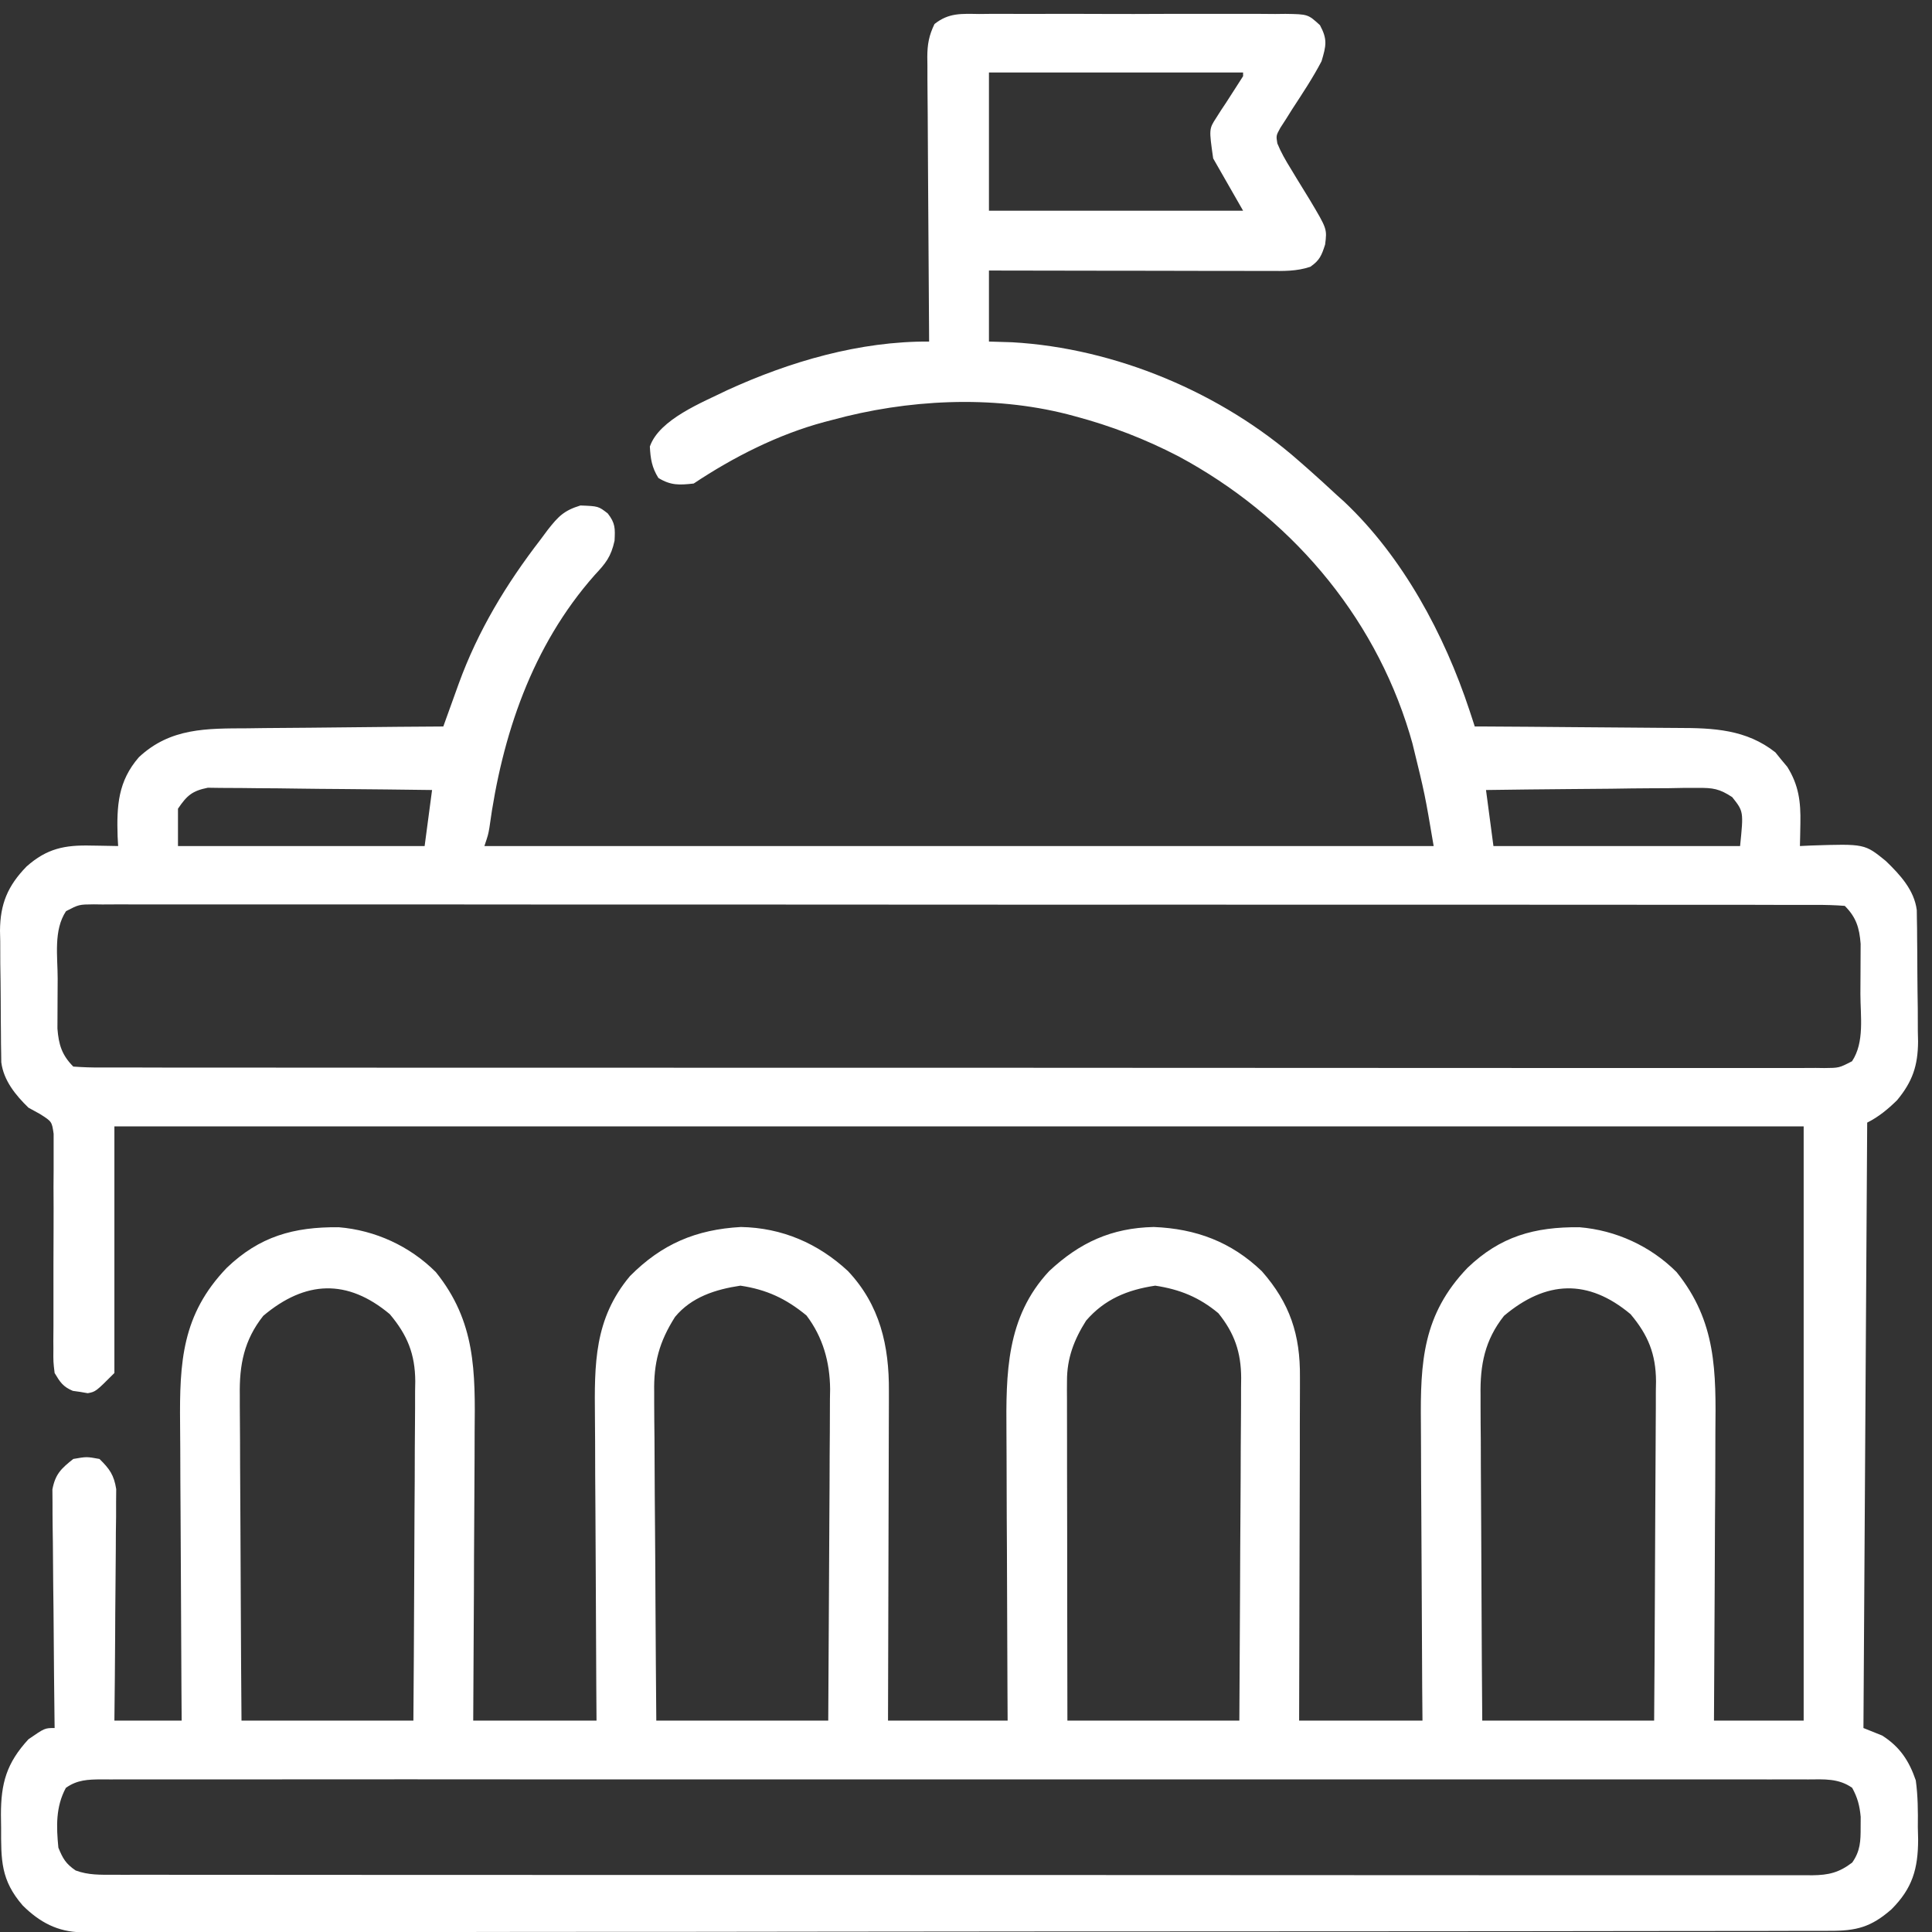 <svg width="33" height="33" viewBox="0 0 33 33" fill="none" xmlns="http://www.w3.org/2000/svg">
<rect x="0" y="0" width="33" height="33" fill="#333333" stroke="none"/>
<path d="M16.725 0.239C16.785 0.238 16.846 0.238 16.909 0.237C17.109 0.236 17.31 0.237 17.51 0.238C17.649 0.237 17.789 0.237 17.928 0.237C18.22 0.236 18.512 0.237 18.804 0.238C19.178 0.24 19.552 0.239 19.927 0.237C20.214 0.236 20.502 0.237 20.79 0.237C20.928 0.238 21.066 0.237 21.204 0.237C21.397 0.236 21.589 0.237 21.782 0.239C21.84 0.238 21.897 0.237 21.956 0.237C22.341 0.243 22.341 0.243 22.546 0.43C22.677 0.674 22.652 0.78 22.573 1.046C22.424 1.331 22.246 1.598 22.07 1.868C22.036 1.923 22.002 1.978 21.966 2.034C21.934 2.084 21.902 2.133 21.869 2.184C21.796 2.317 21.796 2.317 21.818 2.45C21.881 2.604 21.959 2.739 22.047 2.881C22.081 2.938 22.116 2.996 22.152 3.055C22.225 3.176 22.299 3.296 22.373 3.415C22.668 3.91 22.668 3.91 22.634 4.177C22.574 4.363 22.541 4.447 22.381 4.557C22.145 4.636 21.928 4.629 21.682 4.628C21.604 4.628 21.604 4.628 21.525 4.628C21.354 4.628 21.183 4.628 21.012 4.627C20.894 4.627 20.775 4.627 20.657 4.627C20.345 4.627 20.033 4.626 19.721 4.625C19.402 4.625 19.084 4.624 18.766 4.624C18.141 4.623 17.516 4.622 16.892 4.621C16.892 5.021 16.892 5.421 16.892 5.834C17.087 5.84 17.087 5.84 17.287 5.846C19.053 5.946 20.866 6.708 22.19 7.876C22.244 7.923 22.297 7.97 22.352 8.018C22.513 8.16 22.671 8.305 22.828 8.451C22.871 8.489 22.913 8.528 22.957 8.567C23.961 9.512 24.672 10.838 25.101 12.137C25.117 12.188 25.134 12.239 25.152 12.292C25.164 12.33 25.177 12.369 25.19 12.409C25.243 12.409 25.296 12.409 25.351 12.409C25.852 12.412 26.354 12.415 26.855 12.42C27.113 12.423 27.37 12.425 27.628 12.426C27.877 12.427 28.127 12.429 28.376 12.432C28.47 12.433 28.565 12.434 28.66 12.434C29.268 12.434 29.829 12.459 30.325 12.851C30.358 12.892 30.391 12.933 30.425 12.975C30.459 13.016 30.493 13.056 30.528 13.098C30.724 13.411 30.759 13.696 30.752 14.06C30.751 14.134 30.749 14.207 30.748 14.283C30.746 14.366 30.746 14.366 30.744 14.451C30.807 14.448 30.87 14.445 30.935 14.442C31.85 14.412 31.85 14.412 32.212 14.707C32.453 14.94 32.696 15.201 32.74 15.545C32.741 15.618 32.741 15.618 32.742 15.693C32.743 15.749 32.744 15.805 32.745 15.863C32.746 15.922 32.746 15.982 32.746 16.044C32.747 16.106 32.748 16.169 32.748 16.233C32.749 16.364 32.75 16.496 32.75 16.627C32.751 16.828 32.754 17.028 32.757 17.228C32.758 17.356 32.758 17.484 32.758 17.612C32.76 17.672 32.761 17.731 32.762 17.792C32.759 18.203 32.667 18.474 32.404 18.792C32.248 18.945 32.089 19.077 31.893 19.175C31.872 22.588 31.851 26 31.829 29.516C31.934 29.558 32.04 29.601 32.148 29.644C32.45 29.835 32.609 30.076 32.723 30.41C32.76 30.677 32.761 30.939 32.758 31.208C32.76 31.277 32.762 31.347 32.763 31.419C32.762 31.922 32.666 32.254 32.307 32.613C31.96 32.917 31.708 32.982 31.255 32.98C31.203 32.98 31.15 32.98 31.097 32.981C30.921 32.981 30.745 32.981 30.57 32.981C30.443 32.981 30.316 32.981 30.189 32.982C29.84 32.983 29.491 32.983 29.142 32.983C28.765 32.983 28.389 32.984 28.013 32.984C27.232 32.986 26.452 32.986 25.672 32.987C25.629 32.987 25.587 32.987 25.543 32.987C25.501 32.987 25.458 32.987 25.414 32.987C24.943 32.987 24.473 32.987 24.002 32.988C22.58 32.989 21.158 32.99 19.736 32.99C19.69 32.99 19.645 32.99 19.598 32.99C19.413 32.99 19.229 32.99 19.045 32.99C18.906 32.99 18.767 32.99 18.628 32.99C18.559 32.99 18.559 32.99 18.489 32.99C17.049 32.991 15.608 32.992 14.167 32.994C12.549 32.997 10.931 32.998 9.312 32.998C9.14 32.998 8.967 32.998 8.795 32.998C8.752 32.998 8.71 32.998 8.666 32.999C8.024 32.999 7.383 33 6.741 33.001C6.012 33.002 5.282 33.003 4.552 33.002C4.18 33.002 3.807 33.002 3.435 33.003C3.094 33.004 2.753 33.004 2.413 33.003C2.289 33.003 2.166 33.003 2.042 33.004C1.875 33.005 1.707 33.004 1.54 33.003C1.492 33.004 1.444 33.005 1.394 33.005C0.984 32.998 0.679 32.835 0.388 32.547C0.012 32.113 0.018 31.772 0.019 31.216C0.018 31.144 0.017 31.072 0.016 30.998C0.016 30.456 0.112 30.115 0.486 29.708C0.764 29.516 0.764 29.516 0.933 29.516C0.932 29.437 0.932 29.437 0.931 29.356C0.925 28.857 0.92 28.359 0.917 27.86C0.915 27.604 0.913 27.347 0.909 27.091C0.906 26.843 0.904 26.596 0.903 26.348C0.902 26.254 0.901 26.16 0.899 26.065C0.897 25.933 0.897 25.801 0.897 25.668C0.896 25.593 0.895 25.518 0.895 25.44C0.945 25.178 1.045 25.084 1.252 24.92C1.48 24.88 1.48 24.88 1.699 24.92C1.872 25.089 1.947 25.195 1.985 25.435C1.985 25.508 1.984 25.581 1.983 25.657C1.983 25.781 1.983 25.781 1.983 25.908C1.982 25.998 1.981 26.088 1.979 26.178C1.979 26.271 1.979 26.363 1.978 26.456C1.977 26.699 1.975 26.942 1.972 27.185C1.969 27.433 1.968 27.681 1.967 27.929C1.964 28.416 1.96 28.902 1.954 29.389C2.334 29.389 2.713 29.389 3.103 29.389C3.102 29.201 3.101 29.014 3.099 28.821C3.095 28.199 3.092 27.578 3.09 26.956C3.089 26.58 3.087 26.203 3.084 25.827C3.081 25.463 3.08 25.099 3.079 24.735C3.079 24.597 3.078 24.459 3.076 24.32C3.066 23.263 3.108 22.454 3.872 21.657C4.432 21.119 5.015 20.955 5.785 20.962C6.409 21.013 7.001 21.285 7.444 21.728C8.128 22.577 8.118 23.429 8.107 24.47C8.107 24.612 8.107 24.754 8.106 24.896C8.105 25.268 8.103 25.64 8.1 26.012C8.097 26.393 8.096 26.773 8.095 27.154C8.092 27.899 8.088 28.644 8.083 29.389C8.778 29.389 9.473 29.389 10.189 29.389C10.188 29.197 10.186 29.005 10.185 28.808C10.181 28.173 10.178 27.538 10.176 26.903C10.175 26.518 10.173 26.134 10.17 25.749C10.167 25.377 10.165 25.006 10.165 24.634C10.164 24.492 10.164 24.351 10.162 24.209C10.153 23.298 10.147 22.529 10.76 21.797C11.306 21.246 11.891 21.001 12.655 20.958C13.356 20.971 13.971 21.236 14.482 21.709C15.031 22.29 15.189 22.989 15.183 23.765C15.183 23.826 15.183 23.887 15.183 23.95C15.183 24.151 15.182 24.351 15.181 24.551C15.18 24.691 15.18 24.83 15.18 24.97C15.18 25.336 15.178 25.702 15.177 26.068C15.176 26.442 15.175 26.816 15.174 27.19C15.173 27.923 15.171 28.656 15.168 29.389C15.842 29.389 16.516 29.389 17.211 29.389C17.21 29.207 17.209 29.025 17.208 28.838C17.205 28.236 17.203 27.634 17.201 27.031C17.2 26.666 17.199 26.301 17.196 25.936C17.194 25.584 17.193 25.231 17.193 24.878C17.192 24.744 17.192 24.61 17.191 24.476C17.183 23.46 17.184 22.5 17.92 21.712C18.444 21.222 18.986 20.974 19.707 20.958C20.427 20.987 21.03 21.211 21.553 21.713C22.035 22.261 22.21 22.801 22.204 23.519C22.204 23.582 22.204 23.646 22.204 23.711C22.204 23.921 22.203 24.13 22.202 24.339C22.202 24.485 22.202 24.63 22.202 24.776C22.201 25.158 22.2 25.54 22.199 25.922C22.197 26.312 22.197 26.703 22.196 27.093C22.195 27.858 22.193 28.623 22.19 29.389C22.885 29.389 23.58 29.389 24.297 29.389C24.295 29.201 24.294 29.014 24.292 28.821C24.288 28.199 24.285 27.578 24.283 26.956C24.282 26.58 24.28 26.203 24.277 25.827C24.274 25.463 24.273 25.099 24.272 24.735C24.272 24.597 24.271 24.459 24.27 24.32C24.259 23.263 24.301 22.454 25.065 21.657C25.625 21.119 26.208 20.955 26.977 20.962C27.602 21.013 28.194 21.285 28.637 21.728C29.321 22.577 29.311 23.429 29.3 24.47C29.3 24.612 29.3 24.754 29.299 24.896C29.299 25.268 29.296 25.64 29.293 26.012C29.291 26.393 29.289 26.773 29.288 27.154C29.285 27.899 29.281 28.644 29.276 29.389C29.781 29.389 30.287 29.389 30.808 29.389C30.808 26.039 30.808 22.69 30.808 19.239C21.286 19.239 11.764 19.239 1.954 19.239C1.954 20.629 1.954 22.02 1.954 23.452C1.635 23.771 1.635 23.771 1.499 23.797C1.457 23.79 1.415 23.783 1.372 23.775C1.33 23.769 1.287 23.763 1.244 23.757C1.077 23.687 1.026 23.608 0.933 23.452C0.91 23.261 0.91 23.261 0.912 23.034C0.912 22.993 0.912 22.952 0.911 22.909C0.912 22.82 0.912 22.73 0.913 22.641C0.914 22.499 0.914 22.357 0.913 22.216C0.912 21.813 0.913 21.41 0.915 21.008C0.916 20.761 0.916 20.515 0.914 20.268C0.914 20.174 0.915 20.08 0.916 19.986C0.917 19.855 0.917 19.724 0.916 19.593C0.916 19.518 0.916 19.443 0.916 19.366C0.886 19.157 0.886 19.157 0.681 19.027C0.617 18.992 0.553 18.956 0.486 18.92C0.266 18.706 0.062 18.456 0.022 18.145C0.021 18.096 0.021 18.047 0.02 17.997C0.019 17.941 0.018 17.885 0.017 17.828C0.016 17.768 0.016 17.708 0.016 17.646C0.015 17.553 0.015 17.553 0.014 17.458C0.013 17.326 0.013 17.195 0.012 17.063C0.012 16.863 0.008 16.663 0.005 16.462C0.005 16.334 0.004 16.206 0.004 16.078C0.003 16.019 0.001 15.959 0 15.898C0.003 15.439 0.132 15.131 0.453 14.801C0.801 14.492 1.105 14.432 1.559 14.443C1.604 14.444 1.648 14.444 1.694 14.445C1.802 14.447 1.91 14.449 2.018 14.451C2.014 14.371 2.014 14.371 2.009 14.29C1.992 13.762 2.016 13.344 2.372 12.934C2.911 12.429 3.533 12.443 4.231 12.44C4.327 12.439 4.424 12.438 4.52 12.436C4.773 12.433 5.026 12.431 5.278 12.43C5.537 12.428 5.795 12.425 6.054 12.422C6.56 12.416 7.066 12.412 7.572 12.409C7.584 12.375 7.596 12.341 7.609 12.306C7.665 12.15 7.721 11.994 7.778 11.837C7.807 11.758 7.807 11.758 7.836 11.676C8.165 10.772 8.646 9.977 9.232 9.217C9.272 9.162 9.313 9.107 9.356 9.05C9.536 8.822 9.63 8.721 9.914 8.634C10.221 8.646 10.221 8.646 10.381 8.77C10.51 8.936 10.508 9.024 10.497 9.236C10.436 9.511 10.348 9.619 10.157 9.823C9.087 11.033 8.573 12.564 8.359 14.14C8.338 14.26 8.338 14.26 8.274 14.451C13.625 14.451 18.975 14.451 24.488 14.451C24.338 13.564 24.338 13.564 24.125 12.696C24.109 12.64 24.093 12.584 24.076 12.527C23.455 10.476 22.004 8.8 20.127 7.793C19.558 7.498 18.979 7.275 18.36 7.11C18.318 7.099 18.276 7.088 18.233 7.076C16.936 6.746 15.493 6.823 14.211 7.174C14.169 7.185 14.127 7.196 14.084 7.207C13.293 7.419 12.529 7.806 11.849 8.259C11.604 8.286 11.459 8.294 11.246 8.164C11.134 7.985 11.111 7.837 11.1 7.627C11.262 7.159 12.004 6.871 12.423 6.664C13.497 6.173 14.684 5.827 15.87 5.834C15.87 5.769 15.869 5.704 15.869 5.637C15.864 5.026 15.86 4.414 15.857 3.803C15.856 3.488 15.854 3.174 15.851 2.86C15.848 2.556 15.847 2.253 15.846 1.95C15.846 1.834 15.845 1.718 15.843 1.602C15.841 1.44 15.841 1.278 15.841 1.116C15.841 1.068 15.839 1.02 15.839 0.971C15.84 0.756 15.868 0.604 15.962 0.41C16.207 0.216 16.421 0.235 16.725 0.239ZM16.892 1.238C16.892 2.017 16.892 2.796 16.892 3.599C18.324 3.599 19.757 3.599 21.233 3.599C21.064 3.305 20.895 3.01 20.722 2.706C20.65 2.203 20.65 2.203 20.777 2.008C20.803 1.967 20.83 1.925 20.857 1.882C20.884 1.841 20.912 1.799 20.941 1.756C20.996 1.671 21.05 1.586 21.105 1.501C21.168 1.402 21.168 1.402 21.233 1.301C21.233 1.28 21.233 1.259 21.233 1.238C19.8 1.238 18.368 1.238 16.892 1.238ZM3.04 13.813C3.04 14.024 3.04 14.234 3.04 14.451C4.43 14.451 5.82 14.451 7.253 14.451C7.295 14.135 7.337 13.819 7.38 13.494C6.862 13.487 6.343 13.481 5.824 13.477C5.583 13.476 5.342 13.473 5.101 13.47C4.868 13.466 4.636 13.464 4.403 13.463C4.315 13.463 4.226 13.462 4.137 13.46C4.013 13.458 3.889 13.458 3.764 13.458C3.658 13.457 3.658 13.457 3.55 13.455C3.282 13.509 3.194 13.587 3.04 13.813ZM25.382 13.494C25.424 13.81 25.466 14.126 25.509 14.451C26.9 14.451 28.29 14.451 29.722 14.451C29.782 13.861 29.782 13.861 29.588 13.616C29.37 13.472 29.257 13.455 28.998 13.458C28.917 13.458 28.837 13.458 28.754 13.458C28.667 13.459 28.58 13.461 28.492 13.463C28.403 13.463 28.313 13.464 28.223 13.464C27.988 13.465 27.753 13.468 27.517 13.472C27.277 13.475 27.036 13.477 26.796 13.478C26.324 13.482 25.853 13.487 25.382 13.494ZM1.128 15.563C0.911 15.889 0.985 16.338 0.985 16.712C0.985 16.84 0.984 16.969 0.983 17.097C0.982 17.178 0.982 17.26 0.982 17.344C0.982 17.418 0.982 17.492 0.981 17.569C1.002 17.843 1.057 18.022 1.252 18.218C1.417 18.23 1.575 18.235 1.74 18.234C1.791 18.234 1.842 18.234 1.895 18.234C2.068 18.235 2.242 18.235 2.415 18.234C2.54 18.234 2.665 18.235 2.789 18.235C3.134 18.236 3.478 18.235 3.822 18.235C4.193 18.235 4.564 18.236 4.935 18.236C5.662 18.237 6.389 18.237 7.116 18.237C7.706 18.237 8.297 18.237 8.887 18.237C8.971 18.237 9.055 18.237 9.142 18.237C9.269 18.237 9.397 18.237 9.525 18.237C10.713 18.238 11.9 18.238 13.088 18.238C13.133 18.238 13.178 18.238 13.224 18.238C13.451 18.238 13.678 18.238 13.905 18.238C13.95 18.238 13.995 18.238 14.042 18.238C14.133 18.238 14.224 18.238 14.316 18.238C15.735 18.237 17.155 18.238 18.575 18.239C20.169 18.24 21.763 18.241 23.357 18.241C24.201 18.241 25.046 18.241 25.89 18.242C26.609 18.242 27.328 18.242 28.046 18.242C28.413 18.241 28.78 18.241 29.148 18.242C29.483 18.243 29.819 18.243 30.154 18.242C30.276 18.241 30.398 18.242 30.52 18.242C30.684 18.243 30.849 18.242 31.014 18.241C31.062 18.242 31.11 18.242 31.16 18.243C31.413 18.241 31.413 18.241 31.634 18.127C31.851 17.801 31.777 17.353 31.777 16.978C31.777 16.85 31.778 16.721 31.779 16.593C31.78 16.512 31.78 16.43 31.78 16.347C31.78 16.272 31.78 16.198 31.781 16.122C31.76 15.847 31.705 15.668 31.51 15.473C31.345 15.46 31.187 15.456 31.022 15.456C30.971 15.456 30.92 15.456 30.867 15.456C30.694 15.455 30.52 15.456 30.347 15.456C30.222 15.456 30.098 15.456 29.973 15.455C29.628 15.455 29.284 15.455 28.94 15.455C28.569 15.455 28.198 15.455 27.827 15.454C27.1 15.453 26.373 15.453 25.646 15.453C25.056 15.454 24.465 15.453 23.875 15.453C23.791 15.453 23.707 15.453 23.62 15.453C23.493 15.453 23.365 15.453 23.237 15.453C22.05 15.452 20.862 15.452 19.674 15.452C19.629 15.452 19.584 15.452 19.538 15.452C19.311 15.452 19.084 15.452 18.857 15.453C18.789 15.453 18.789 15.453 18.72 15.453C18.629 15.453 18.538 15.453 18.446 15.453C17.027 15.453 15.607 15.452 14.187 15.451C12.593 15.45 10.999 15.449 9.405 15.45C8.561 15.45 7.717 15.449 6.872 15.448C6.153 15.448 5.435 15.448 4.716 15.448C4.349 15.449 3.982 15.449 3.615 15.448C3.279 15.447 2.943 15.448 2.608 15.448C2.486 15.449 2.364 15.448 2.242 15.448C2.078 15.447 1.913 15.448 1.748 15.449C1.676 15.448 1.676 15.448 1.603 15.447C1.349 15.449 1.349 15.449 1.128 15.563ZM4.497 22.475C4.168 22.89 4.087 23.313 4.096 23.83C4.096 23.891 4.096 23.951 4.096 24.014C4.096 24.211 4.098 24.409 4.1 24.607C4.1 24.745 4.101 24.883 4.101 25.021C4.102 25.383 4.104 25.745 4.107 26.106C4.11 26.541 4.112 26.976 4.113 27.411C4.115 28.07 4.12 28.729 4.125 29.389C5.094 29.389 6.063 29.389 7.061 29.389C7.069 28.289 7.069 28.289 7.074 27.19C7.075 26.741 7.077 26.293 7.08 25.844C7.083 25.482 7.085 25.121 7.085 24.759C7.086 24.621 7.087 24.483 7.088 24.345C7.09 24.152 7.09 23.959 7.09 23.765C7.091 23.708 7.092 23.652 7.093 23.593C7.09 23.127 6.958 22.803 6.658 22.447C5.932 21.839 5.215 21.87 4.497 22.475ZM11.53 22.494C11.259 22.921 11.164 23.28 11.174 23.779C11.174 23.841 11.174 23.902 11.174 23.965C11.174 24.164 11.177 24.364 11.179 24.564C11.18 24.703 11.18 24.842 11.181 24.982C11.182 25.347 11.185 25.712 11.188 26.077C11.192 26.515 11.194 26.954 11.196 27.393C11.199 28.058 11.205 28.723 11.21 29.389C12.18 29.389 13.149 29.389 14.147 29.389C14.154 28.315 14.154 28.315 14.159 27.241C14.161 26.803 14.163 26.365 14.166 25.927C14.169 25.573 14.17 25.22 14.171 24.866C14.171 24.732 14.172 24.597 14.174 24.463C14.176 24.274 14.176 24.085 14.176 23.895C14.177 23.84 14.178 23.785 14.179 23.729C14.175 23.267 14.057 22.841 13.775 22.469C13.425 22.181 13.095 22.027 12.647 21.96C12.224 22.023 11.81 22.154 11.53 22.494ZM18.551 22.558C18.346 22.882 18.224 23.2 18.225 23.585C18.224 23.637 18.224 23.688 18.224 23.741C18.224 23.797 18.225 23.852 18.225 23.91C18.225 23.969 18.225 24.028 18.225 24.089C18.225 24.285 18.226 24.48 18.226 24.676C18.226 24.811 18.226 24.947 18.226 25.083C18.227 25.439 18.227 25.796 18.228 26.153C18.229 26.581 18.229 27.009 18.229 27.438C18.23 28.088 18.231 28.738 18.232 29.389C19.201 29.389 20.17 29.389 21.169 29.389C21.176 28.278 21.176 28.278 21.181 27.167C21.183 26.714 21.184 26.261 21.188 25.808C21.191 25.442 21.192 25.077 21.193 24.711C21.193 24.572 21.194 24.433 21.196 24.293C21.198 24.098 21.198 23.902 21.198 23.707C21.198 23.65 21.199 23.593 21.2 23.534C21.198 23.098 21.086 22.772 20.811 22.431C20.485 22.159 20.152 22.023 19.732 21.96C19.259 22.031 18.868 22.19 18.551 22.558ZM25.69 22.475C25.361 22.89 25.28 23.313 25.289 23.83C25.289 23.891 25.289 23.951 25.289 24.014C25.289 24.211 25.291 24.409 25.293 24.607C25.293 24.745 25.294 24.883 25.294 25.021C25.295 25.383 25.297 25.745 25.3 26.106C25.303 26.541 25.305 26.976 25.306 27.411C25.308 28.07 25.313 28.729 25.318 29.389C26.287 29.389 27.256 29.389 28.254 29.389C28.262 28.289 28.262 28.289 28.267 27.19C28.268 26.741 28.27 26.293 28.273 25.844C28.276 25.482 28.278 25.121 28.279 24.759C28.279 24.621 28.28 24.483 28.281 24.345C28.283 24.152 28.283 23.959 28.283 23.765C28.284 23.708 28.285 23.652 28.286 23.593C28.283 23.127 28.151 22.803 27.851 22.447C27.125 21.839 26.408 21.87 25.69 22.475ZM1.125 30.538C0.95 30.862 0.962 31.2 0.997 31.559C1.074 31.748 1.125 31.835 1.292 31.949C1.507 32.029 1.714 32.023 1.941 32.022C1.992 32.022 2.042 32.022 2.094 32.023C2.265 32.023 2.436 32.023 2.607 32.022C2.73 32.023 2.853 32.023 2.976 32.023C3.316 32.024 3.655 32.024 3.994 32.023C4.36 32.023 4.726 32.024 5.092 32.024C5.808 32.025 6.525 32.025 7.242 32.025C7.825 32.025 8.407 32.025 8.989 32.025C9.072 32.025 9.155 32.025 9.24 32.026C9.408 32.026 9.577 32.026 9.745 32.026C10.874 32.026 12.004 32.026 13.134 32.026C13.2 32.026 13.2 32.026 13.268 32.026C13.492 32.026 13.716 32.026 13.94 32.026C13.984 32.026 14.028 32.026 14.074 32.026C14.164 32.026 14.254 32.026 14.344 32.026C15.744 32.026 17.144 32.026 18.544 32.027C20.117 32.029 21.689 32.029 23.261 32.029C24.094 32.029 24.927 32.029 25.76 32.03C26.469 32.031 27.177 32.031 27.886 32.03C28.248 32.03 28.61 32.03 28.972 32.03C29.303 32.031 29.634 32.031 29.965 32.03C30.085 32.03 30.205 32.03 30.325 32.03C30.488 32.031 30.651 32.031 30.813 32.03C30.86 32.03 30.907 32.031 30.956 32.031C31.236 32.028 31.413 31.985 31.637 31.814C31.775 31.618 31.782 31.448 31.781 31.212C31.781 31.153 31.782 31.093 31.782 31.033C31.764 30.841 31.729 30.707 31.637 30.538C31.406 30.373 31.155 30.392 30.883 30.394C30.832 30.394 30.781 30.393 30.729 30.393C30.557 30.393 30.386 30.393 30.214 30.394C30.09 30.394 29.966 30.393 29.843 30.393C29.502 30.393 29.161 30.393 28.82 30.393C28.452 30.393 28.085 30.393 27.718 30.393C26.997 30.392 26.277 30.392 25.557 30.393C24.972 30.393 24.387 30.393 23.802 30.393C23.719 30.393 23.636 30.393 23.55 30.393C23.381 30.393 23.212 30.393 23.043 30.393C21.503 30.392 19.963 30.393 18.423 30.393C17.017 30.394 15.61 30.394 14.204 30.393C12.624 30.393 11.045 30.392 9.465 30.393C9.297 30.393 9.129 30.393 8.96 30.393C8.836 30.393 8.836 30.393 8.709 30.393C8.125 30.393 7.54 30.393 6.955 30.392C6.243 30.392 5.531 30.392 4.819 30.393C4.456 30.393 4.092 30.393 3.728 30.393C3.396 30.393 3.063 30.393 2.731 30.393C2.61 30.394 2.49 30.394 2.369 30.393C2.206 30.393 2.043 30.393 1.879 30.394C1.832 30.394 1.784 30.393 1.736 30.393C1.502 30.395 1.319 30.4 1.125 30.538Z" fill="white"/>
</svg>
